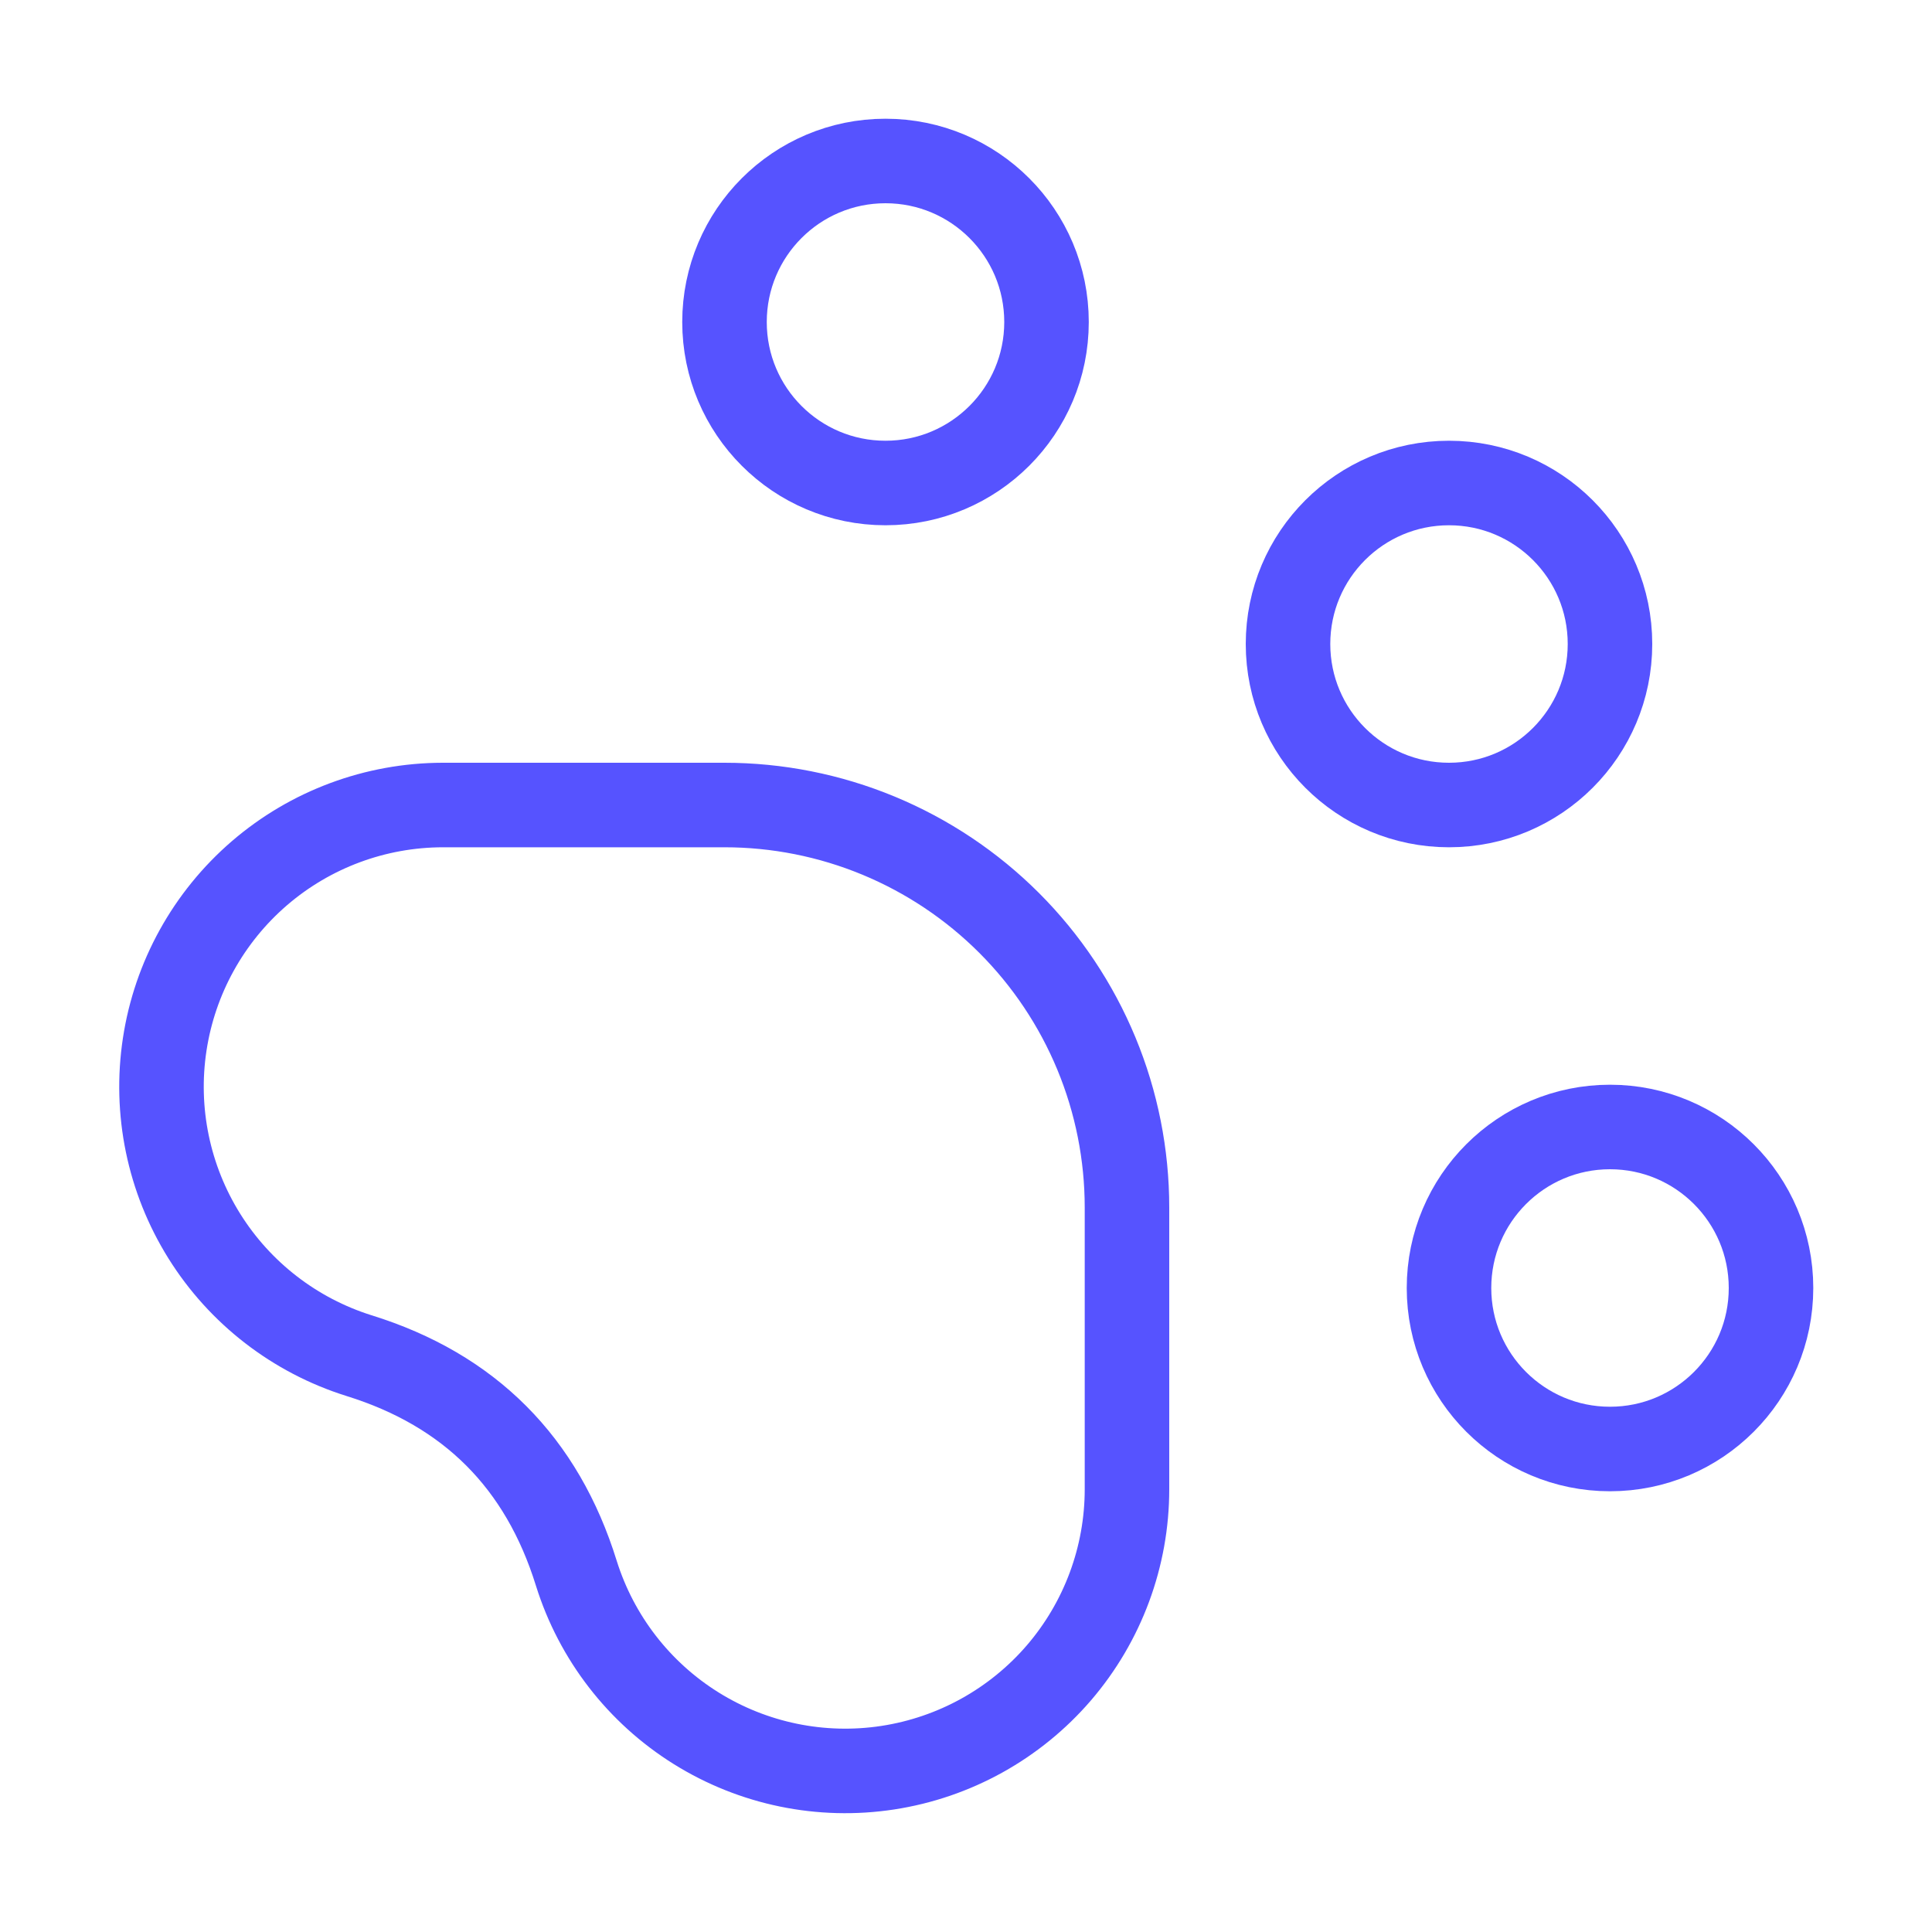 <svg width="40" height="40" viewBox="0 0 40 40" fill="none" xmlns="http://www.w3.org/2000/svg">
<path d="M18.333 10C20.174 10 21.667 8.508 21.667 6.667C21.667 4.826 20.174 3.333 18.333 3.333C16.492 3.333 15 4.826 15 6.667C15 8.508 16.492 10 18.333 10Z" stroke="#5653FF" stroke-width="1.75" stroke-linecap="round" stroke-linejoin="round"/>
<path d="M30 16.667C31.841 16.667 33.333 15.174 33.333 13.333C33.333 11.492 31.841 10 30 10C28.159 10 26.667 11.492 26.667 13.333C26.667 15.174 28.159 16.667 30 16.667Z" stroke="#5653FF" stroke-width="1.75" stroke-linecap="round" stroke-linejoin="round"/>
<path d="M33.333 30C35.174 30 36.667 28.508 36.667 26.667C36.667 24.826 35.174 23.333 33.333 23.333C31.492 23.333 30 24.826 30 26.667C30 28.508 31.492 30 33.333 30Z" stroke="#5653FF" stroke-width="1.75" stroke-linecap="round" stroke-linejoin="round"/>
<path d="M15 16.667C16.094 16.667 17.178 16.882 18.189 17.301C19.2 17.72 20.119 18.334 20.893 19.108C21.666 19.881 22.28 20.8 22.699 21.811C23.118 22.822 23.333 23.906 23.333 25V30.833C23.333 32.227 22.833 33.575 21.925 34.633C21.016 35.69 19.759 36.387 18.381 36.598C17.003 36.809 15.595 36.519 14.412 35.781C13.229 35.043 12.35 33.906 11.933 32.575C11.222 30.281 9.722 28.778 7.433 28.067C6.104 27.65 4.967 26.772 4.229 25.59C3.491 24.408 3.2 23.001 3.41 21.623C3.619 20.246 4.315 18.989 5.371 18.079C6.427 17.17 7.773 16.669 9.167 16.667H15Z" stroke="#5653FF" stroke-width="1.75" stroke-linecap="round" stroke-linejoin="round"/>
</svg>
